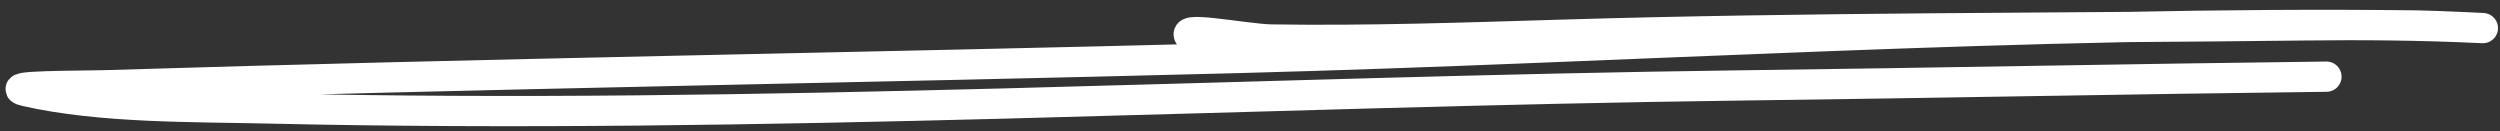 <svg width="248" height="13" viewBox="0 0 248 13" fill="none" xmlns="http://www.w3.org/2000/svg">
<rect x="0" y="0" width="248" height="13" fill="#333333" stroke="none"/>
<path d="M118.304 3.816C116.14 2.348 123.513 3.879 126.117 3.919C135.696 4.066 145.243 3.737 154.819 3.449C179.429 2.708 204.067 2.814 228.684 2.517C234.435 2.448 240.151 2.501 245.891 2.769C247.959 2.865 241.754 2.551 239.683 2.526C200.812 2.059 161.795 4.73 122.936 5.749C85.473 6.731 47.995 7.292 10.536 8.456C7.873 8.539 -0.035 8.461 2.563 9.049C10.021 10.74 19.215 10.587 26.639 10.758C75.29 11.874 124.135 9.094 172.798 8.473C192.126 8.226 211.458 7.833 230.784 7.605" stroke="white" stroke-width="3" stroke-linecap="round"/>
</svg>
